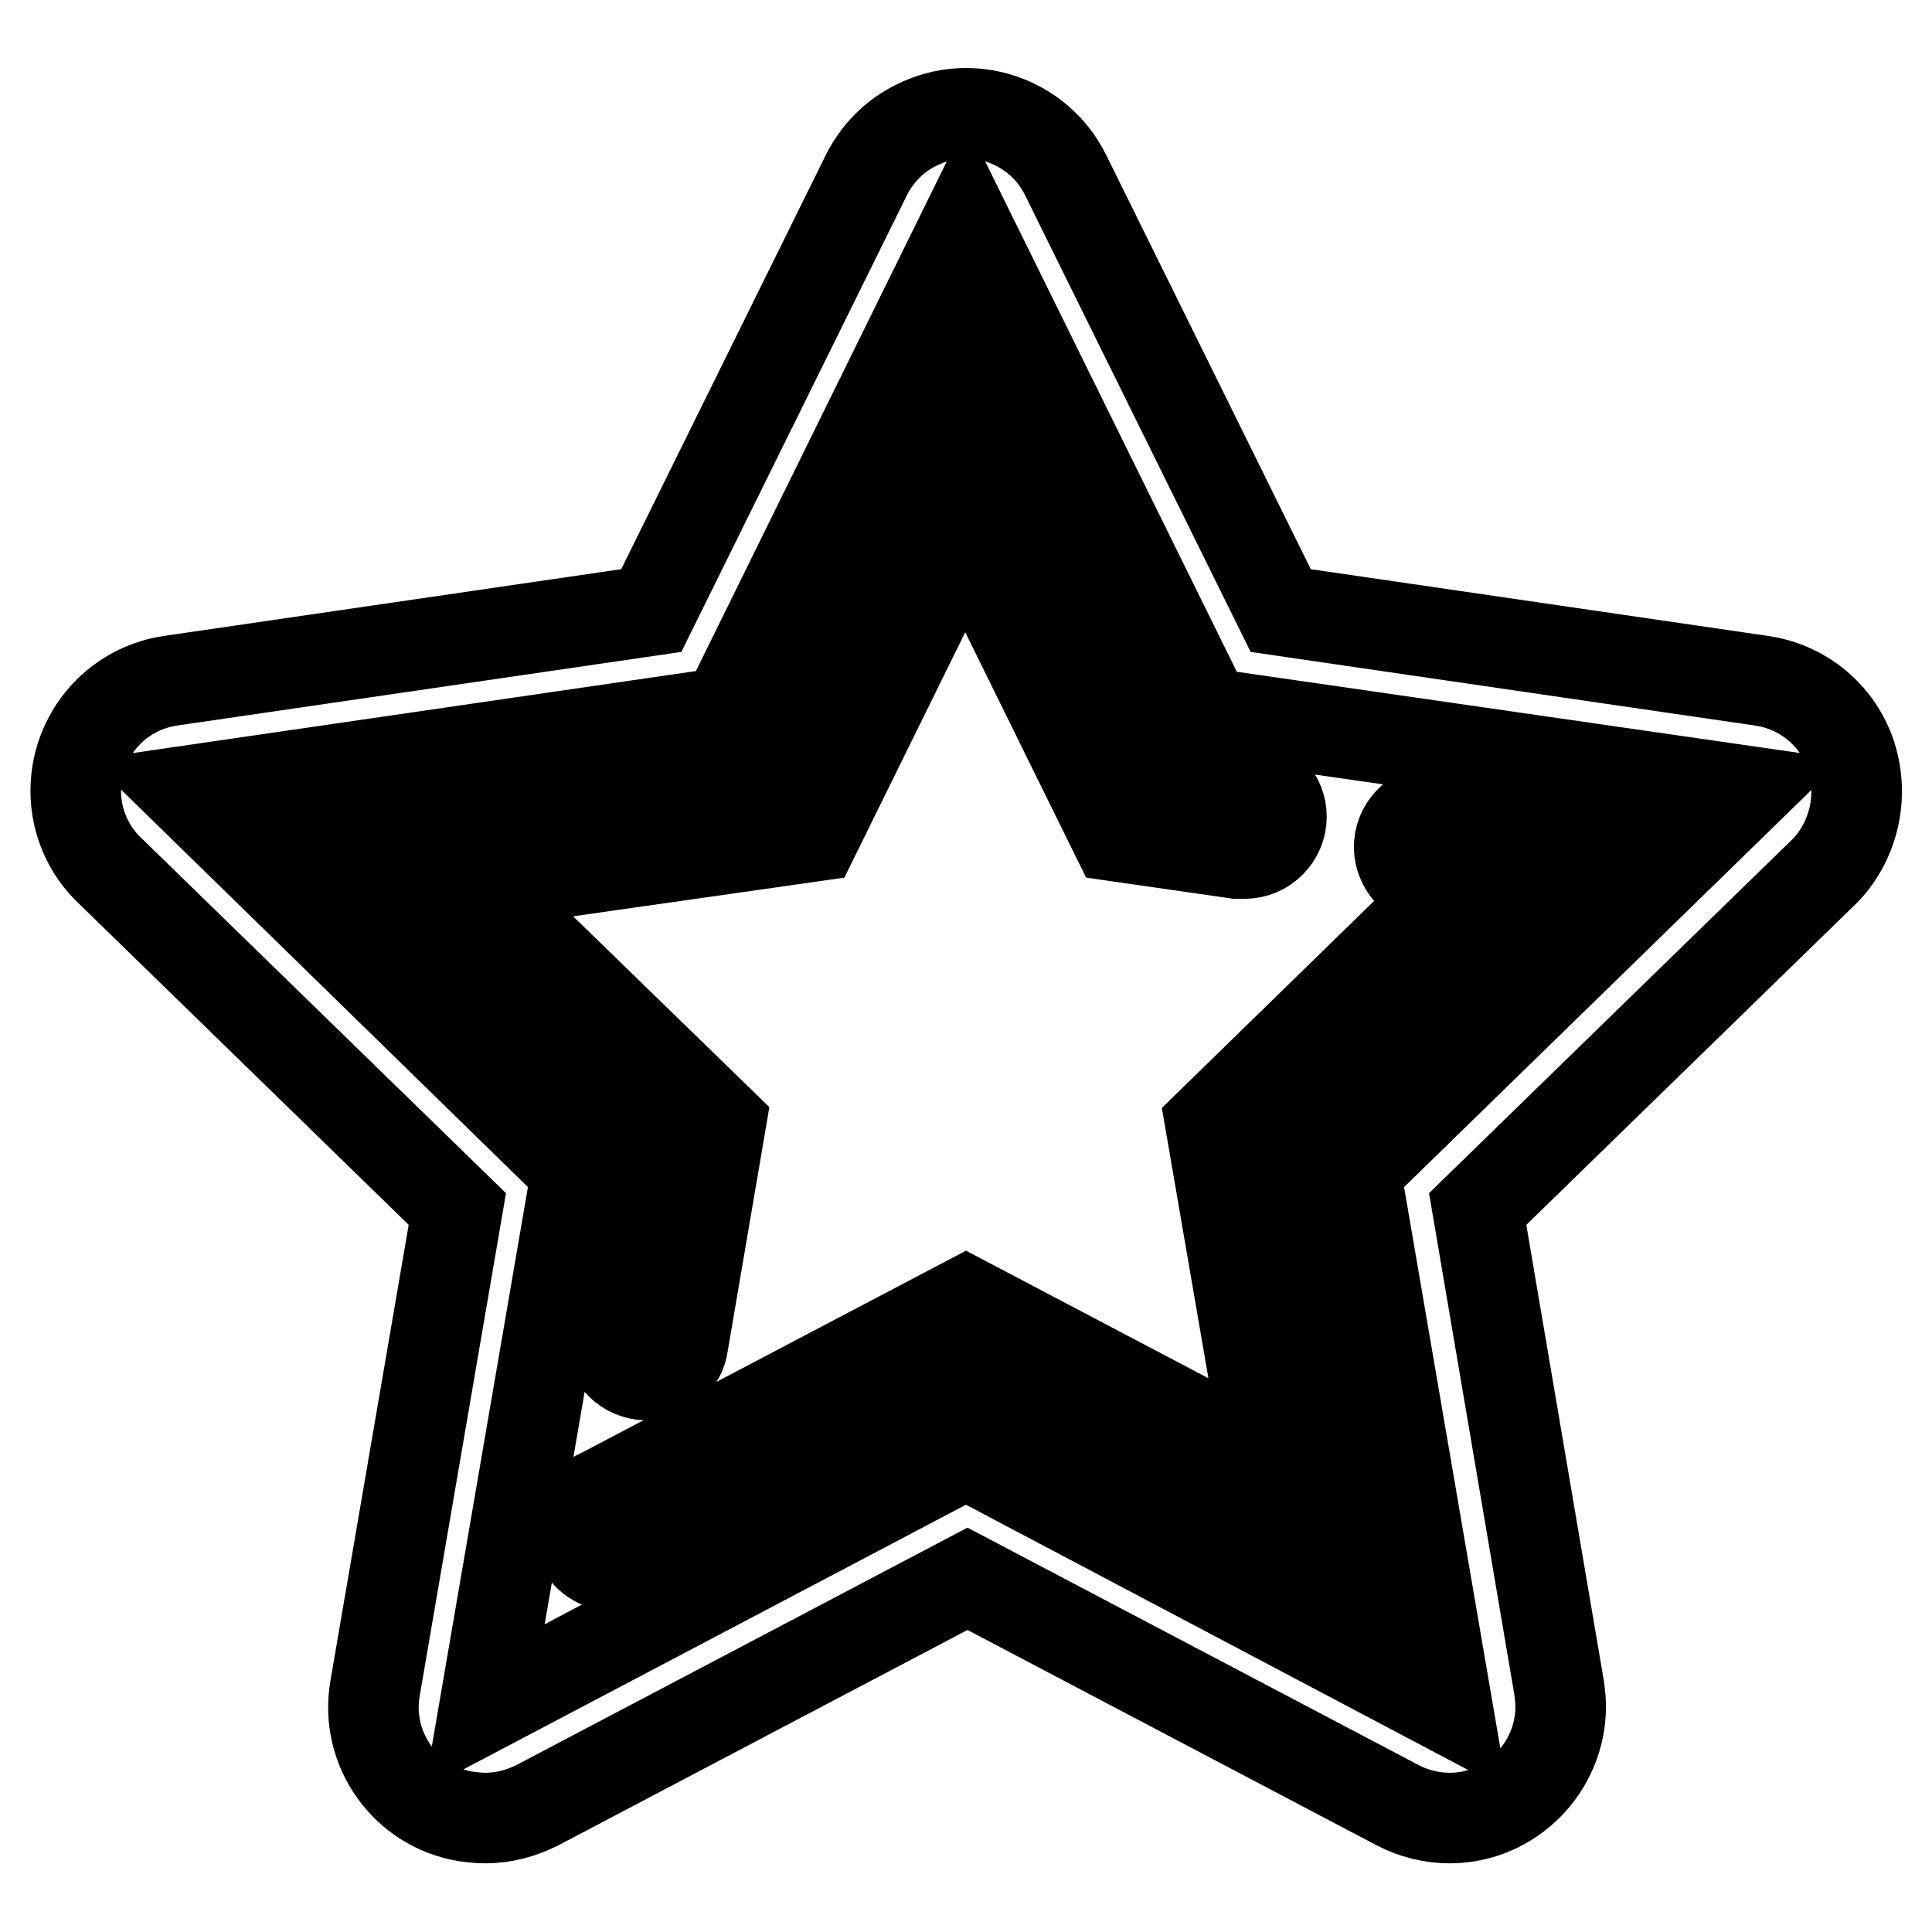 <?xml version="1.0" encoding="utf-8"?>
<!-- Svg Vector Icons : http://www.onlinewebfonts.com/icon -->
<!DOCTYPE svg PUBLIC "-//W3C//DTD SVG 1.1//EN" "http://www.w3.org/Graphics/SVG/1.1/DTD/svg11.dtd">
<svg version="1.1" xmlns="http://www.w3.org/2000/svg" xmlns:xlink="http://www.w3.org/1999/xlink" x="0px" y="0px" viewBox="0 0 256 256" enable-background="new 0 0 256 256" xml:space="preserve">
<g> <path stroke-width="12" fill-opacity="0" stroke="#000000"  d="M245.3,100.2c-1.7-5.3-6.3-9.2-11.9-10l-63.7-9.3l-28.5-57.7c-3.6-7.3-12.5-10.3-19.8-6.6 c-2.9,1.4-5.2,3.8-6.6,6.6L86.3,80.9l-63.7,9.3C14.5,91.4,9,98.9,10.2,107c0.5,3.2,2,6.1,4.3,8.3l46.1,44.9l-10.9,63.5 c-1.4,8,4,15.7,12.1,17c0.8,0.1,1.6,0.2,2.5,0.2c2.4,0,4.7-0.6,6.9-1.7l57-30l57,30c2.1,1.1,4.5,1.7,6.9,1.7 c8.1,0,14.7-6.7,14.7-14.8c0-0.8-0.1-1.6-0.2-2.4l-10.8-63.5l46.1-44.9C245.6,111.4,247,105.6,245.3,100.2z M179.6,155.2l12.2,71.1 L128,192.6l-63.8,33.6l12.2-71l-51.6-50.4l71.4-10.4L128,29.8l31.9,64.7l71.4,10.3L179.6,155.2z M154.5,101.8L128,48l-26.6,53.8 L42,110.4l43,41.9L81,176c-0.1,0.4-0.2,0.9-0.2,1.3c0,2.7,2.2,4.9,4.9,4.9c2.4,0,4.5-1.7,4.8-4.1l5-29.3l-32.5-31.6l44.9-6.4 l20-40.6l20,40.6l16,2.3h1c2.7,0,4.9-2.2,4.9-4.9l0,0c0-2.5-1.9-4.5-4.4-4.8L154.5,101.8z M189.4,116.8l3.4,0.5l-32.4,31.6 l7.7,44.7L128,172.5l-48.5,25.5c-2.5,1-3.7,3.9-2.7,6.4c0.8,1.9,2.6,3.1,4.6,3.1c0.8,0,1.6-0.3,2.4-0.7l44.3-23.2l53.1,27.9 l-10.1-59l43-42l-22.8-3.2c-0.4,0-0.7,0-1.1,0c-2.7,0.1-4.9,2.4-4.8,5.1c0.1,2.3,1.8,4.3,4.1,4.7V116.8z"/></g>
</svg>